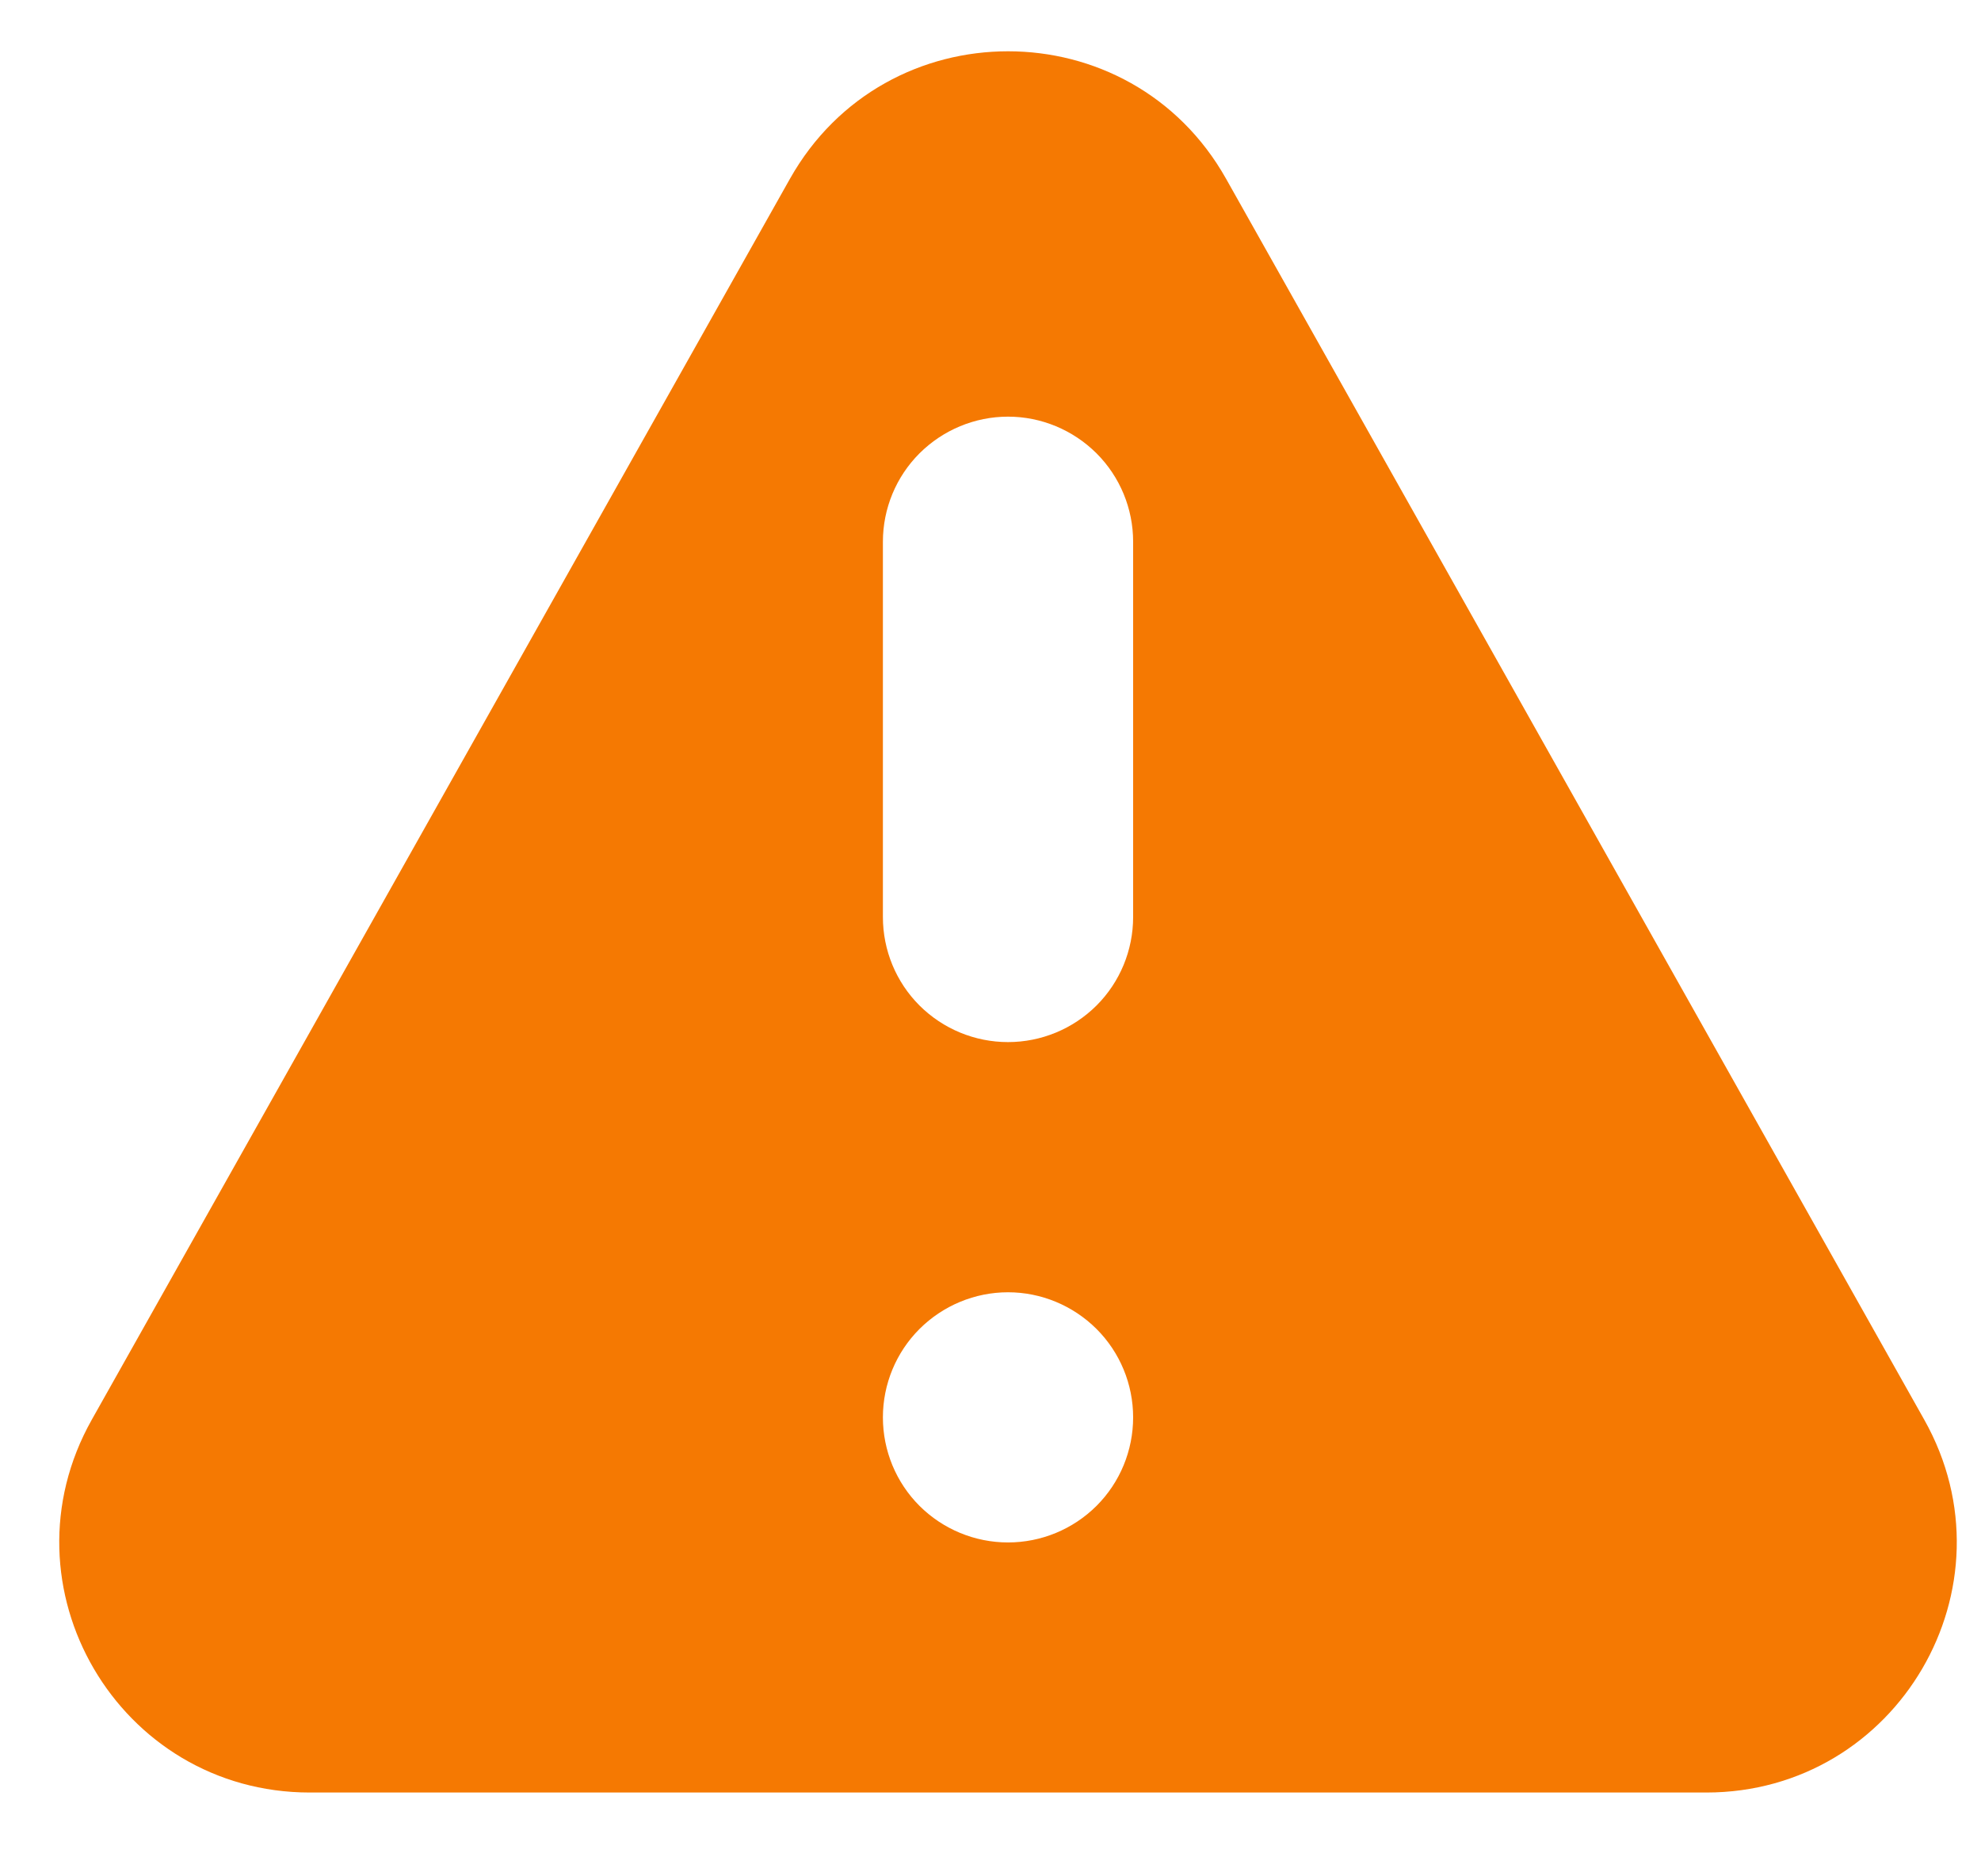 <svg width="19" height="18" viewBox="0 0 19 18" fill="none" xmlns="http://www.w3.org/2000/svg">
<path fill-rule="evenodd" clip-rule="evenodd" d="M7.576 1.716C8.494 0.084 10.843 0.084 11.76 1.716L18.456 13.62C19.356 15.221 18.2 17.196 16.365 17.196H2.972C1.136 17.196 -0.02 15.221 0.88 13.62L7.576 1.716ZM10.868 13.597C10.868 13.916 10.742 14.221 10.517 14.446C10.291 14.671 9.986 14.797 9.668 14.797C9.35 14.797 9.045 14.671 8.819 14.446C8.594 14.221 8.468 13.916 8.468 13.597C8.468 13.279 8.594 12.974 8.819 12.749C9.045 12.524 9.35 12.397 9.668 12.397C9.986 12.397 10.291 12.524 10.517 12.749C10.742 12.974 10.868 13.279 10.868 13.597ZM9.668 3.997C9.35 3.997 9.045 4.124 8.819 4.349C8.594 4.574 8.468 4.879 8.468 5.197V8.797C8.468 9.116 8.594 9.421 8.819 9.646C9.045 9.871 9.35 9.997 9.668 9.997C9.986 9.997 10.291 9.871 10.517 9.646C10.742 9.421 10.868 9.116 10.868 8.797V5.197C10.868 4.879 10.742 4.574 10.517 4.349C10.291 4.124 9.986 3.997 9.668 3.997Z" fill="#F57902"/>
</svg>
